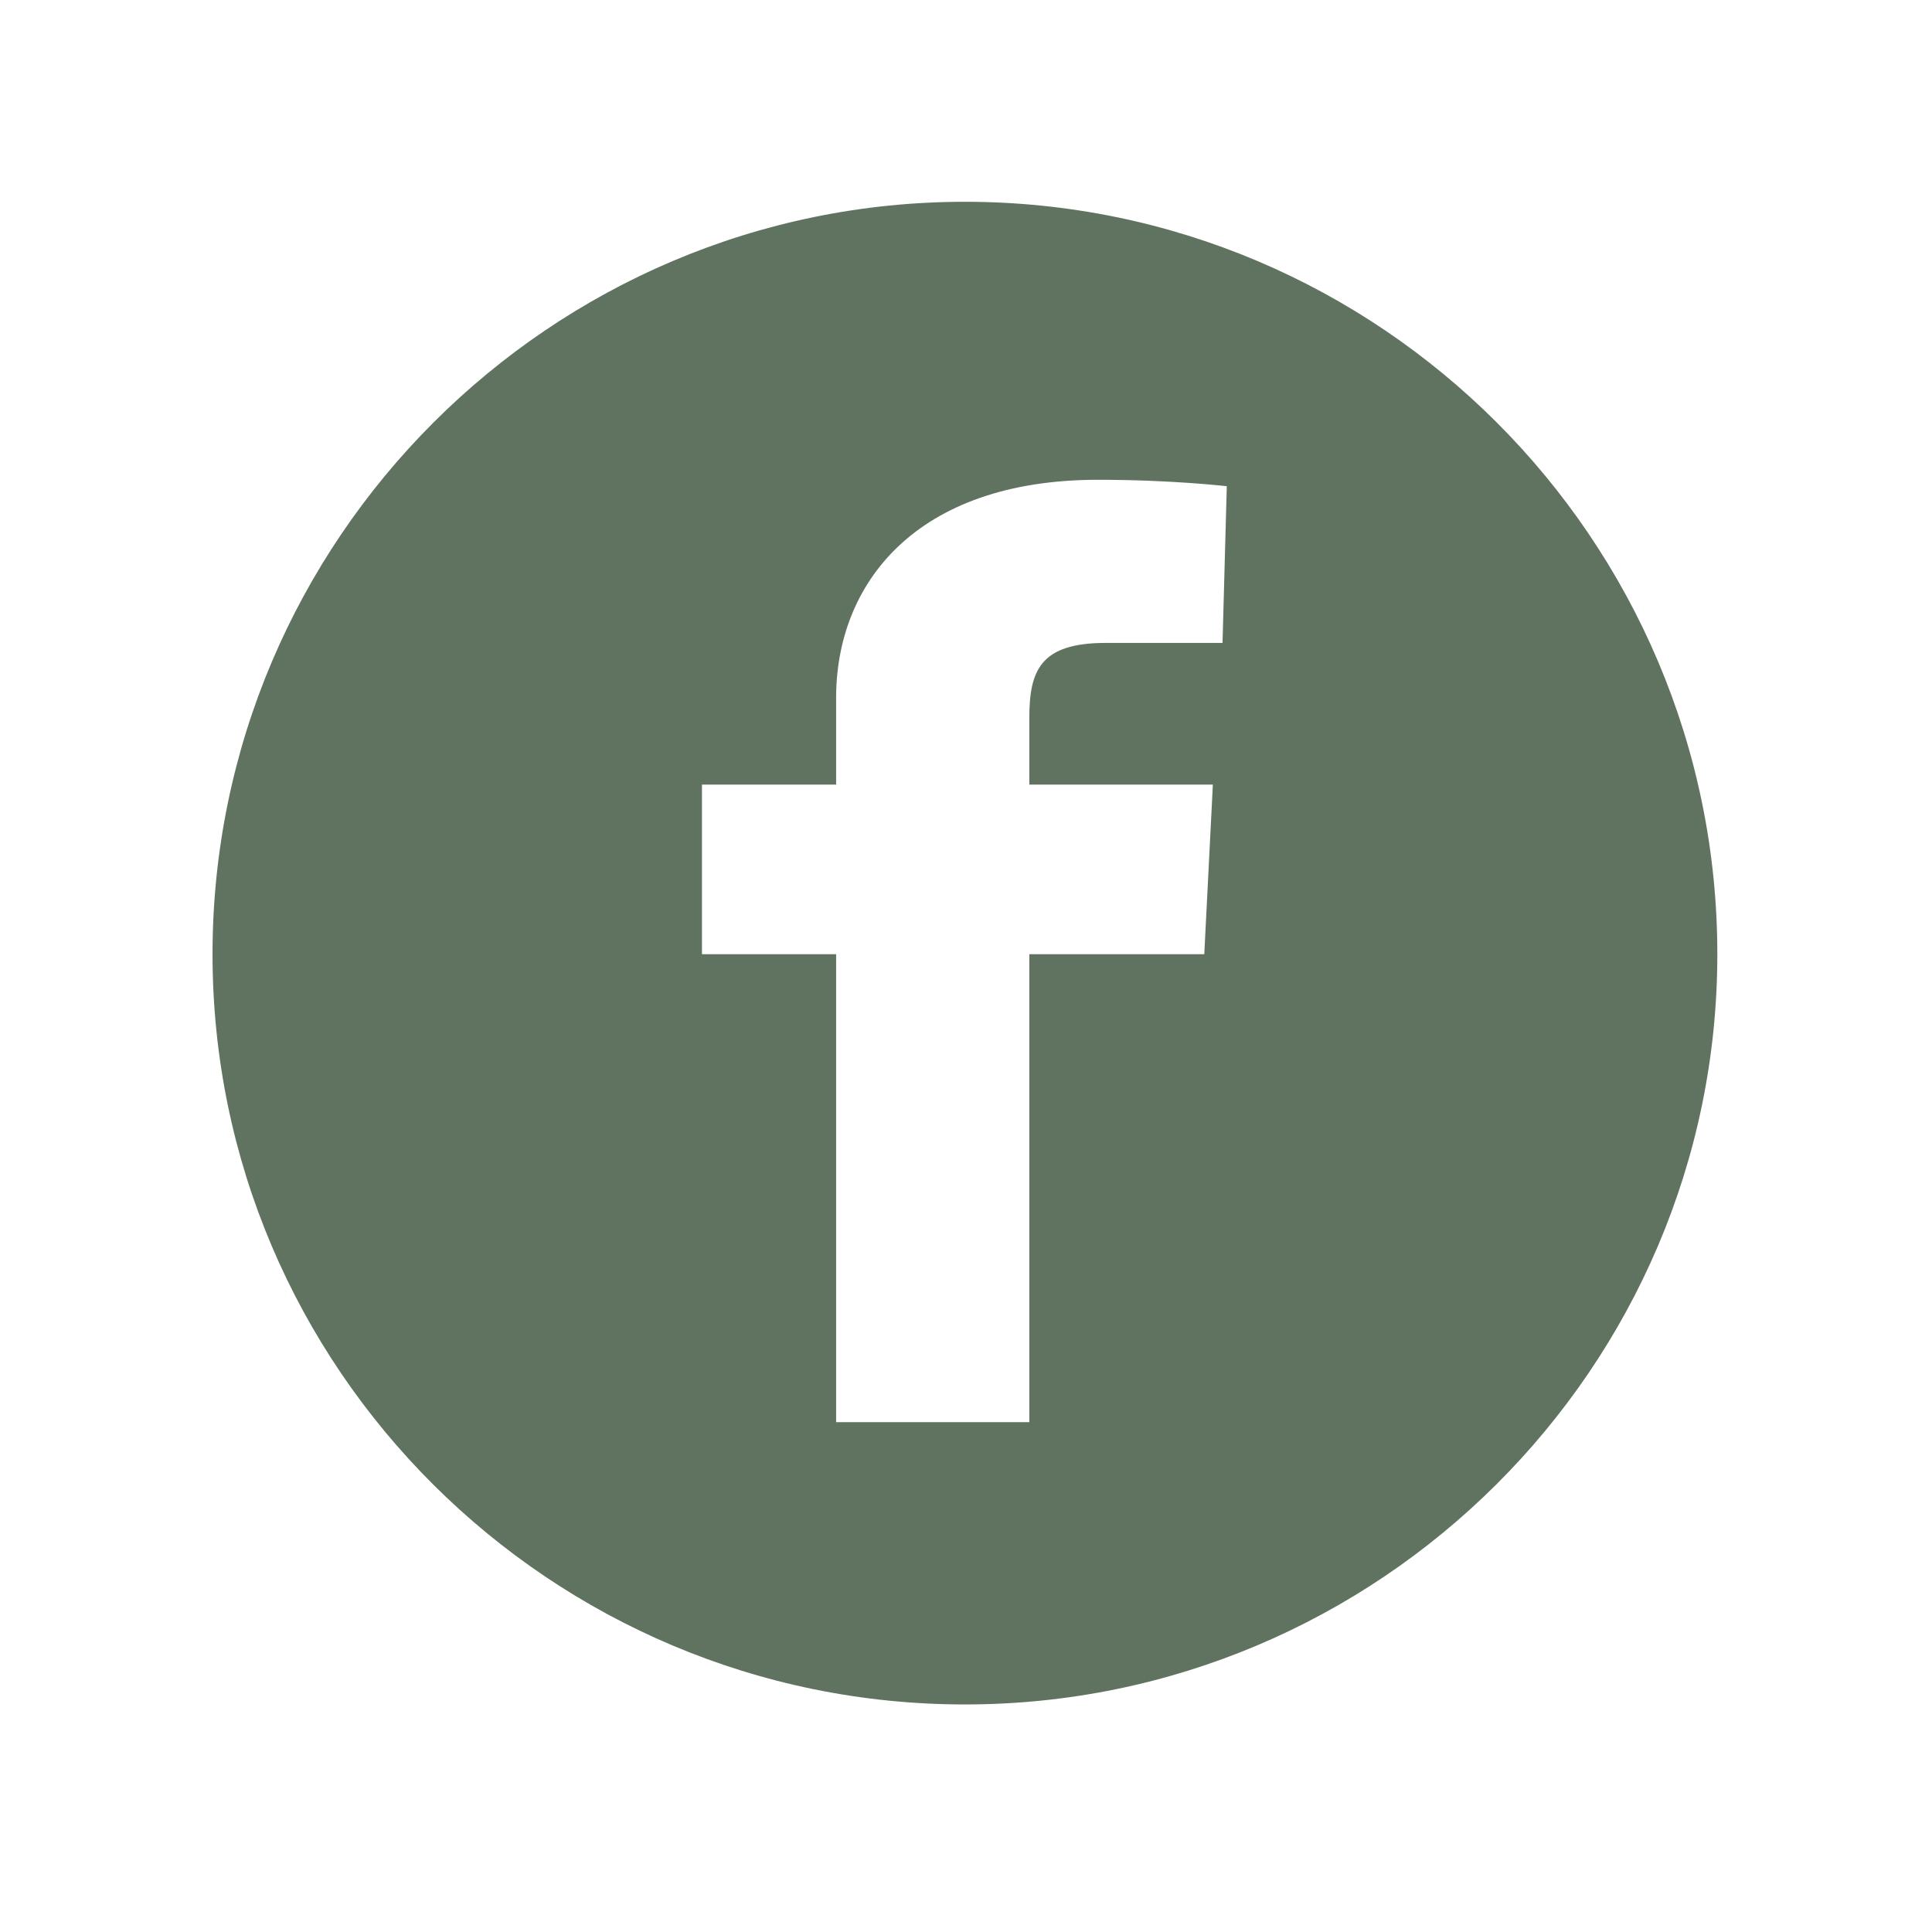 <?xml version="1.0" encoding="UTF-8"?>
<svg id="Layer_2" data-name="Layer 2" xmlns="http://www.w3.org/2000/svg" xmlns:xlink="http://www.w3.org/1999/xlink" viewBox="0 0 18 18">
  <defs>
    <style>
      .cls-1 {
        fill: none;
      }

      .cls-1, .cls-2 {
        stroke-width: 0px;
      }

      .cls-3 {
        clip-path: url(#clippath-1);
      }

      .cls-4 {
        clip-path: url(#clippath);
      }

      .cls-2 {
        fill: #607360;
      }
    </style>
    <clipPath id="clippath">
      <rect class="cls-1" x="0" width="18" height="18"/>
    </clipPath>
    <clipPath id="clippath-1">
      <rect class="cls-1" x="0" width="18" height="18"/>
    </clipPath>
  </defs>
  <g id="Layer_1-2" data-name="Layer 1">
    <g class="cls-4">
      <g class="cls-3">
        <path class="cls-2" d="M11.43,4.52l-.04,1.47s-.52,0-1.09,0c-.61,0-.71.26-.71.7v.62h1.71l-.08,1.58h-1.63v4.36h-1.8v-4.36h-1.25v-1.58h1.25v-.81c0-1.06.74-2.03,2.44-2.03.69,0,1.2.06,1.2.06M16,8.89c0-3.87-3.15-7.01-7.01-7.01S1.98,5.03,1.98,8.89s3.15,6.99,7.01,6.99,7.01-3.14,7.01-6.99"/>
      </g>
    </g>
  </g>
</svg>